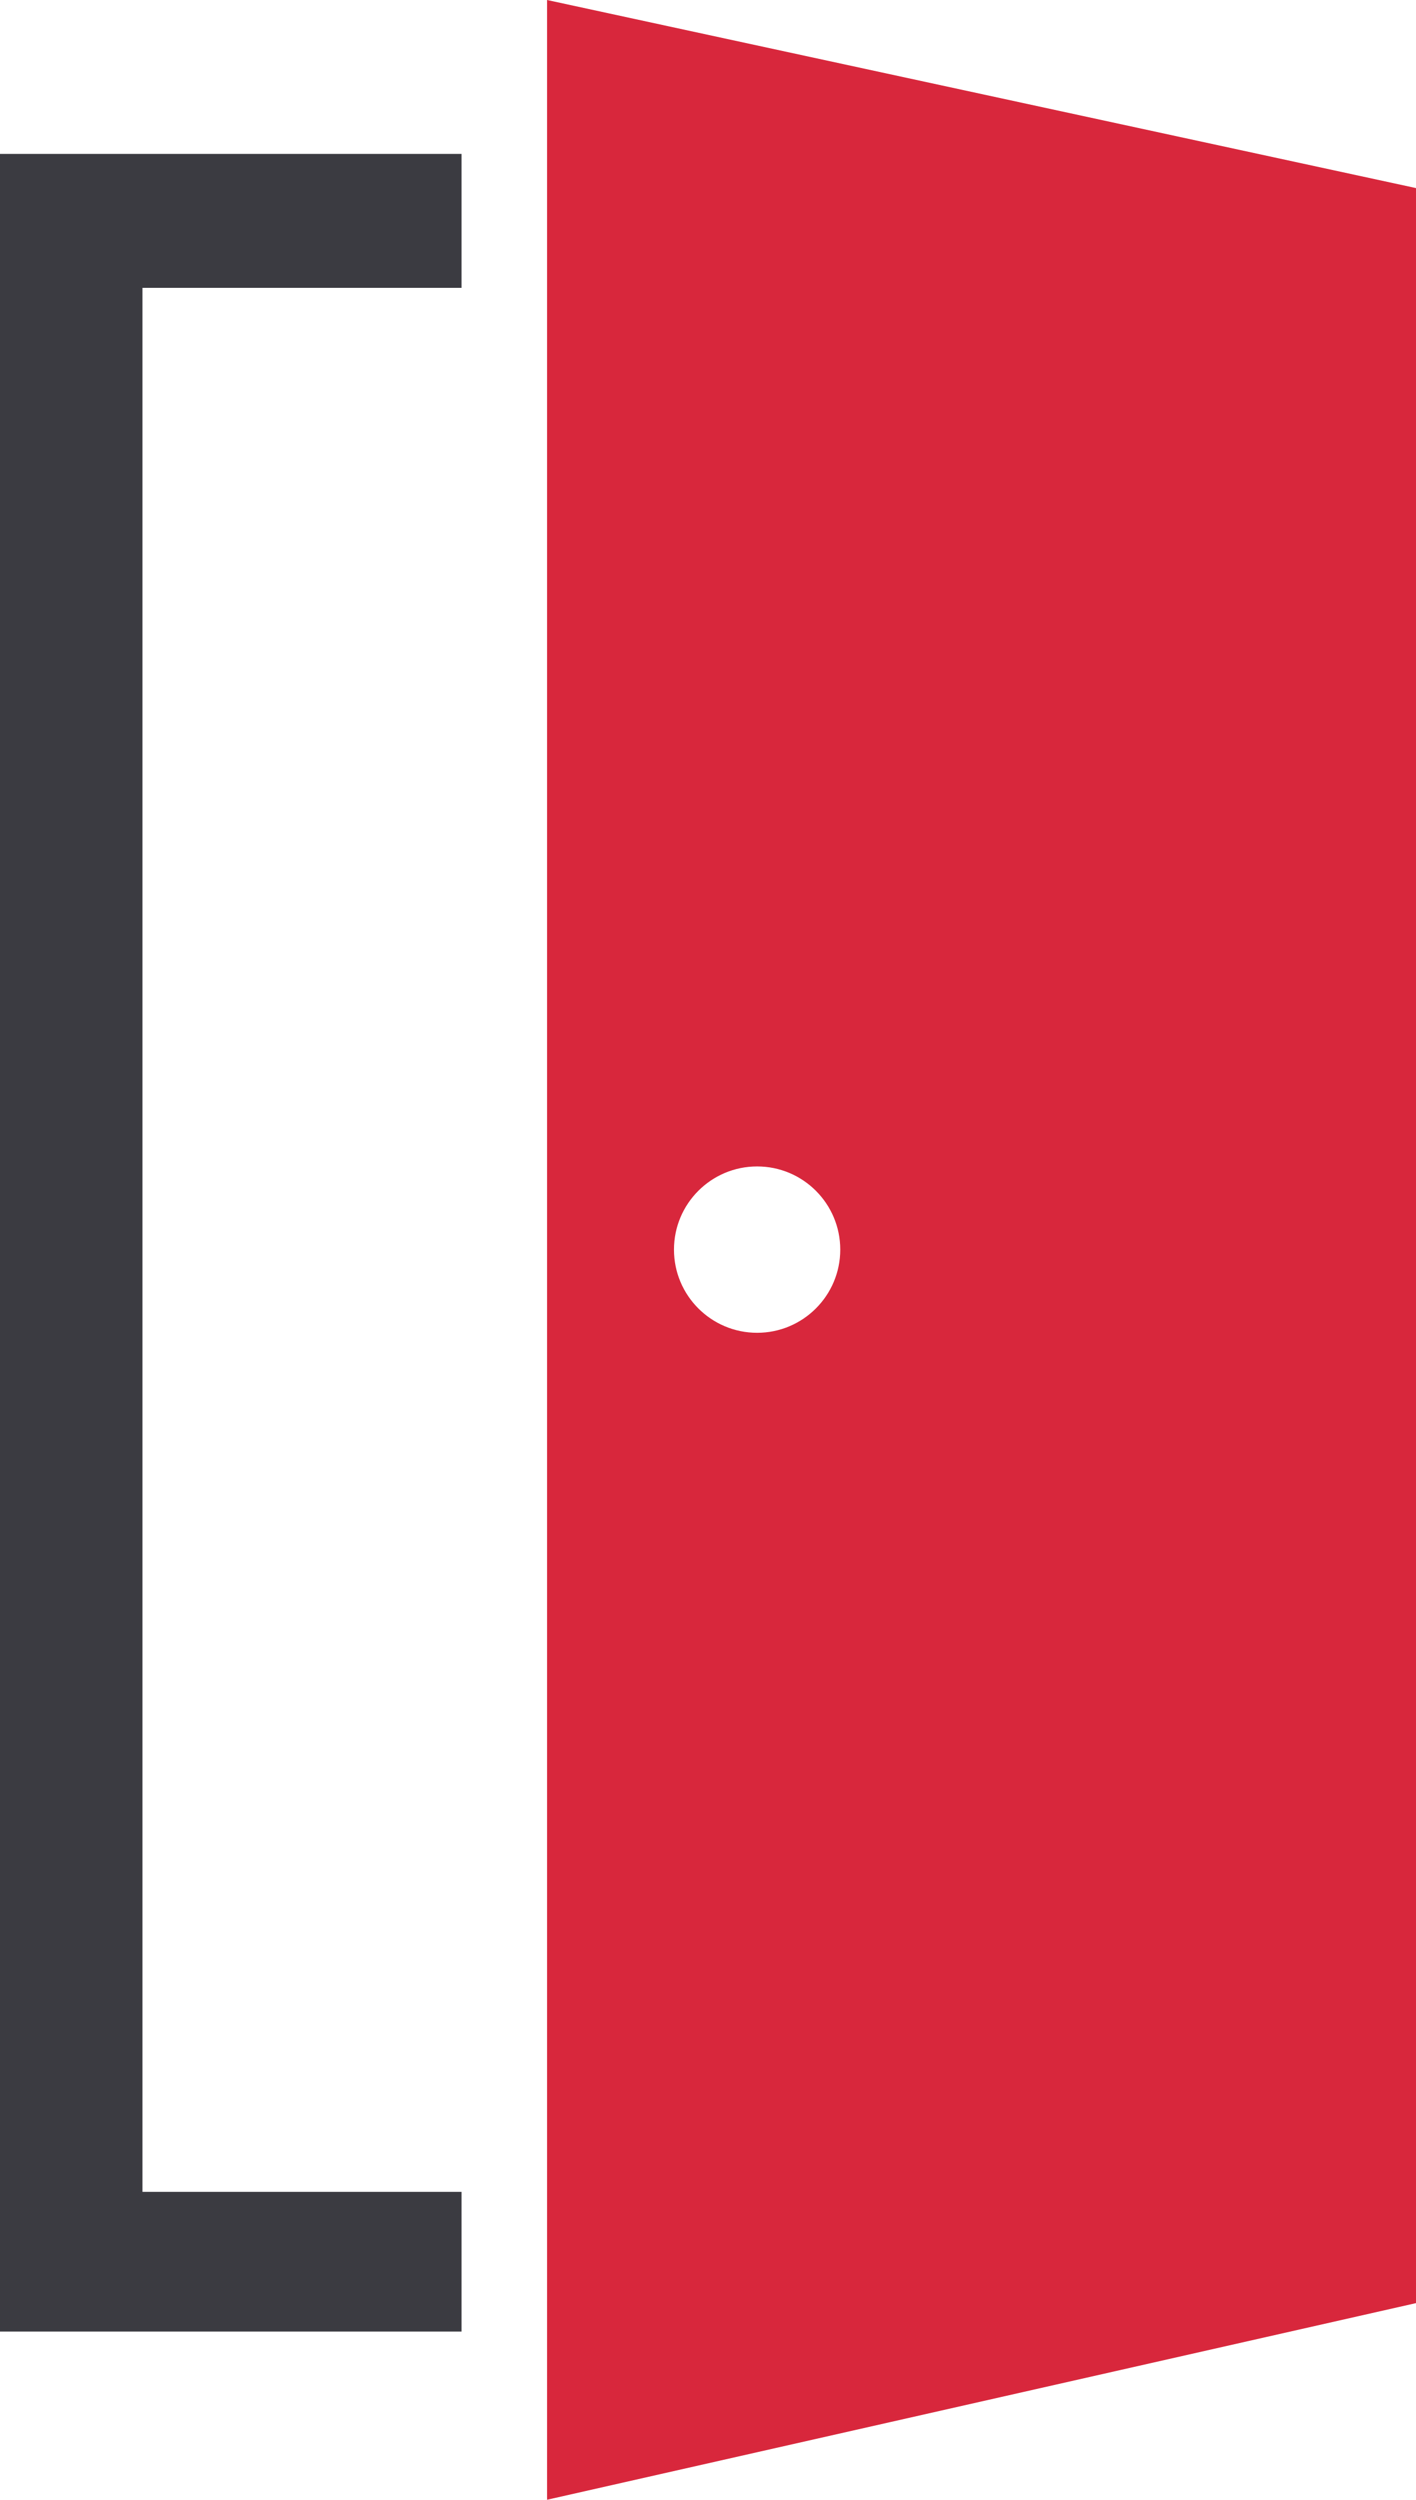 <svg xmlns="http://www.w3.org/2000/svg" viewBox="0 0 160.43 283.1"><path fill="#3b3b41" d="M0 17.43h52.29V32.6H16.14v215.63h36.15v15.82H0V17.43z"/><path fill="#d8273c" d="M61.98 0v283.1l98.45-22.27V21.3L61.98 0Zm23.8 150.94c-5.2 0-9.42-4.22-9.42-9.42s4.22-9.42 9.42-9.42 9.42 4.22 9.42 9.42-4.22 9.42-9.42 9.42Z"/></svg>